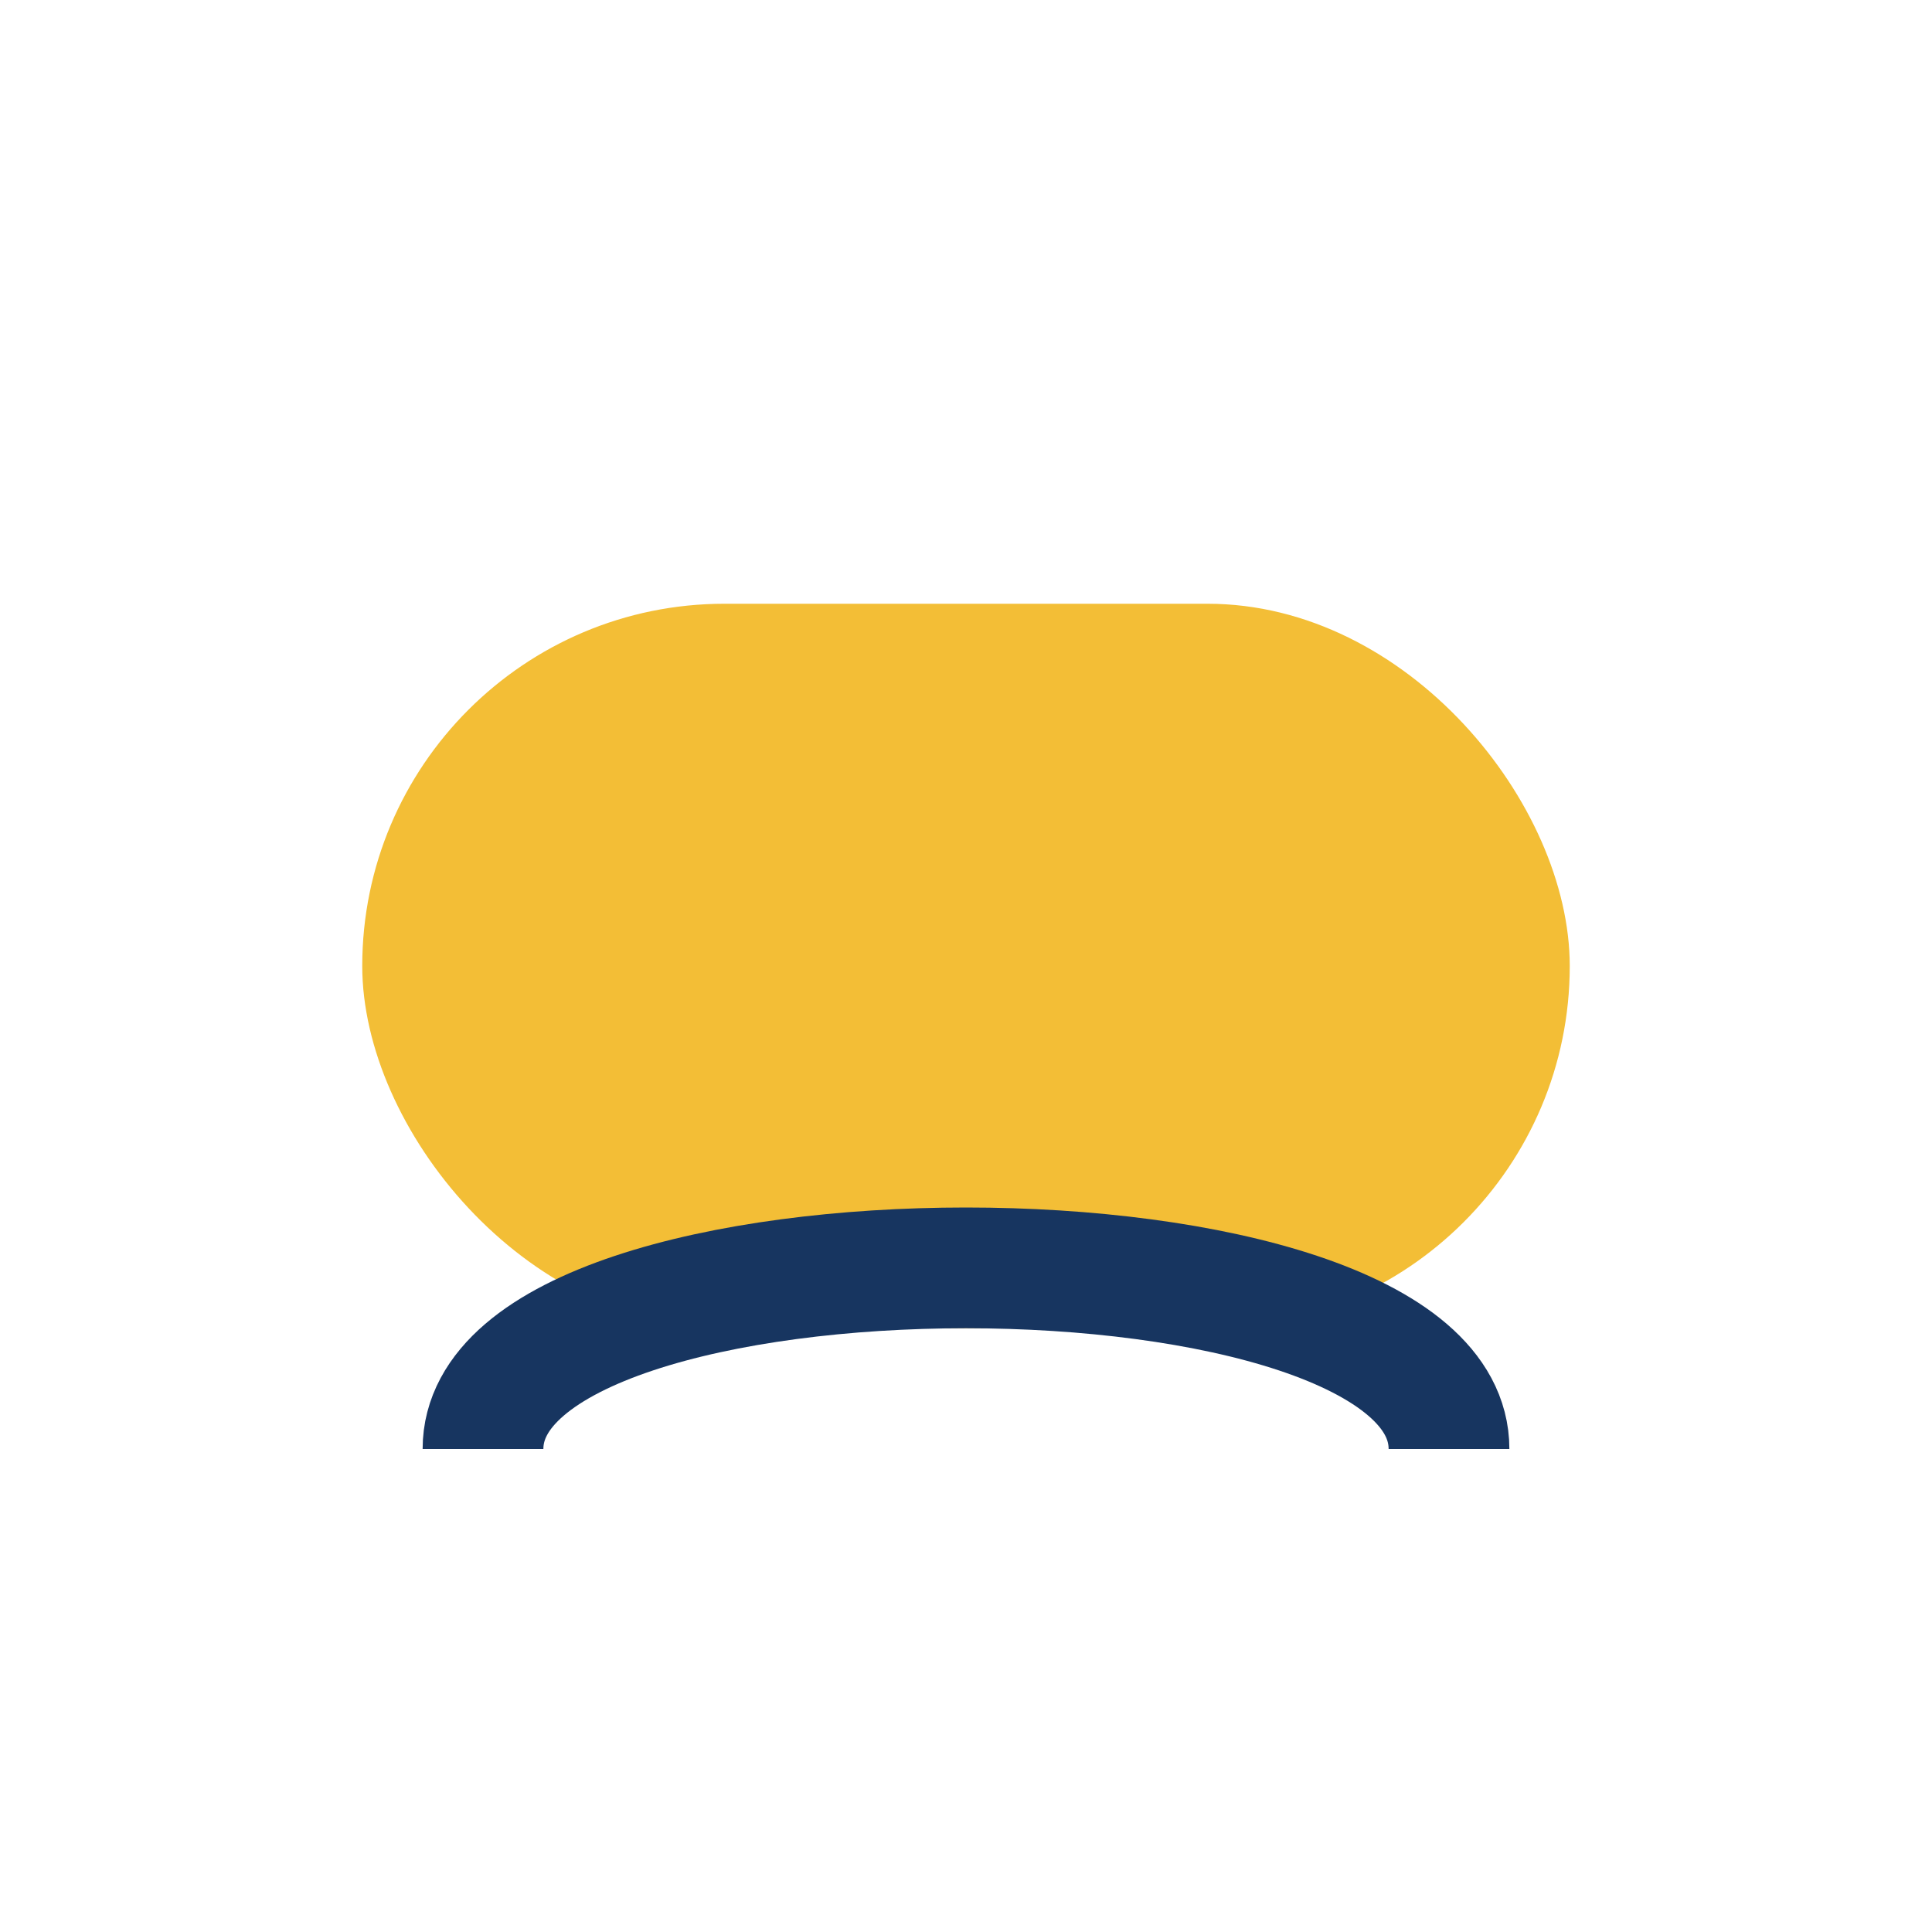 <?xml version="1.0" encoding="UTF-8"?>
<svg xmlns="http://www.w3.org/2000/svg" width="32" height="32" viewBox="0 0 32 32"><rect x="6" y="10" width="20" height="12" rx="6" fill="#F3BE36"/><path d="M8 24c0-4 16-4 16 0" stroke="#173560" stroke-width="2" fill="none"/></svg>